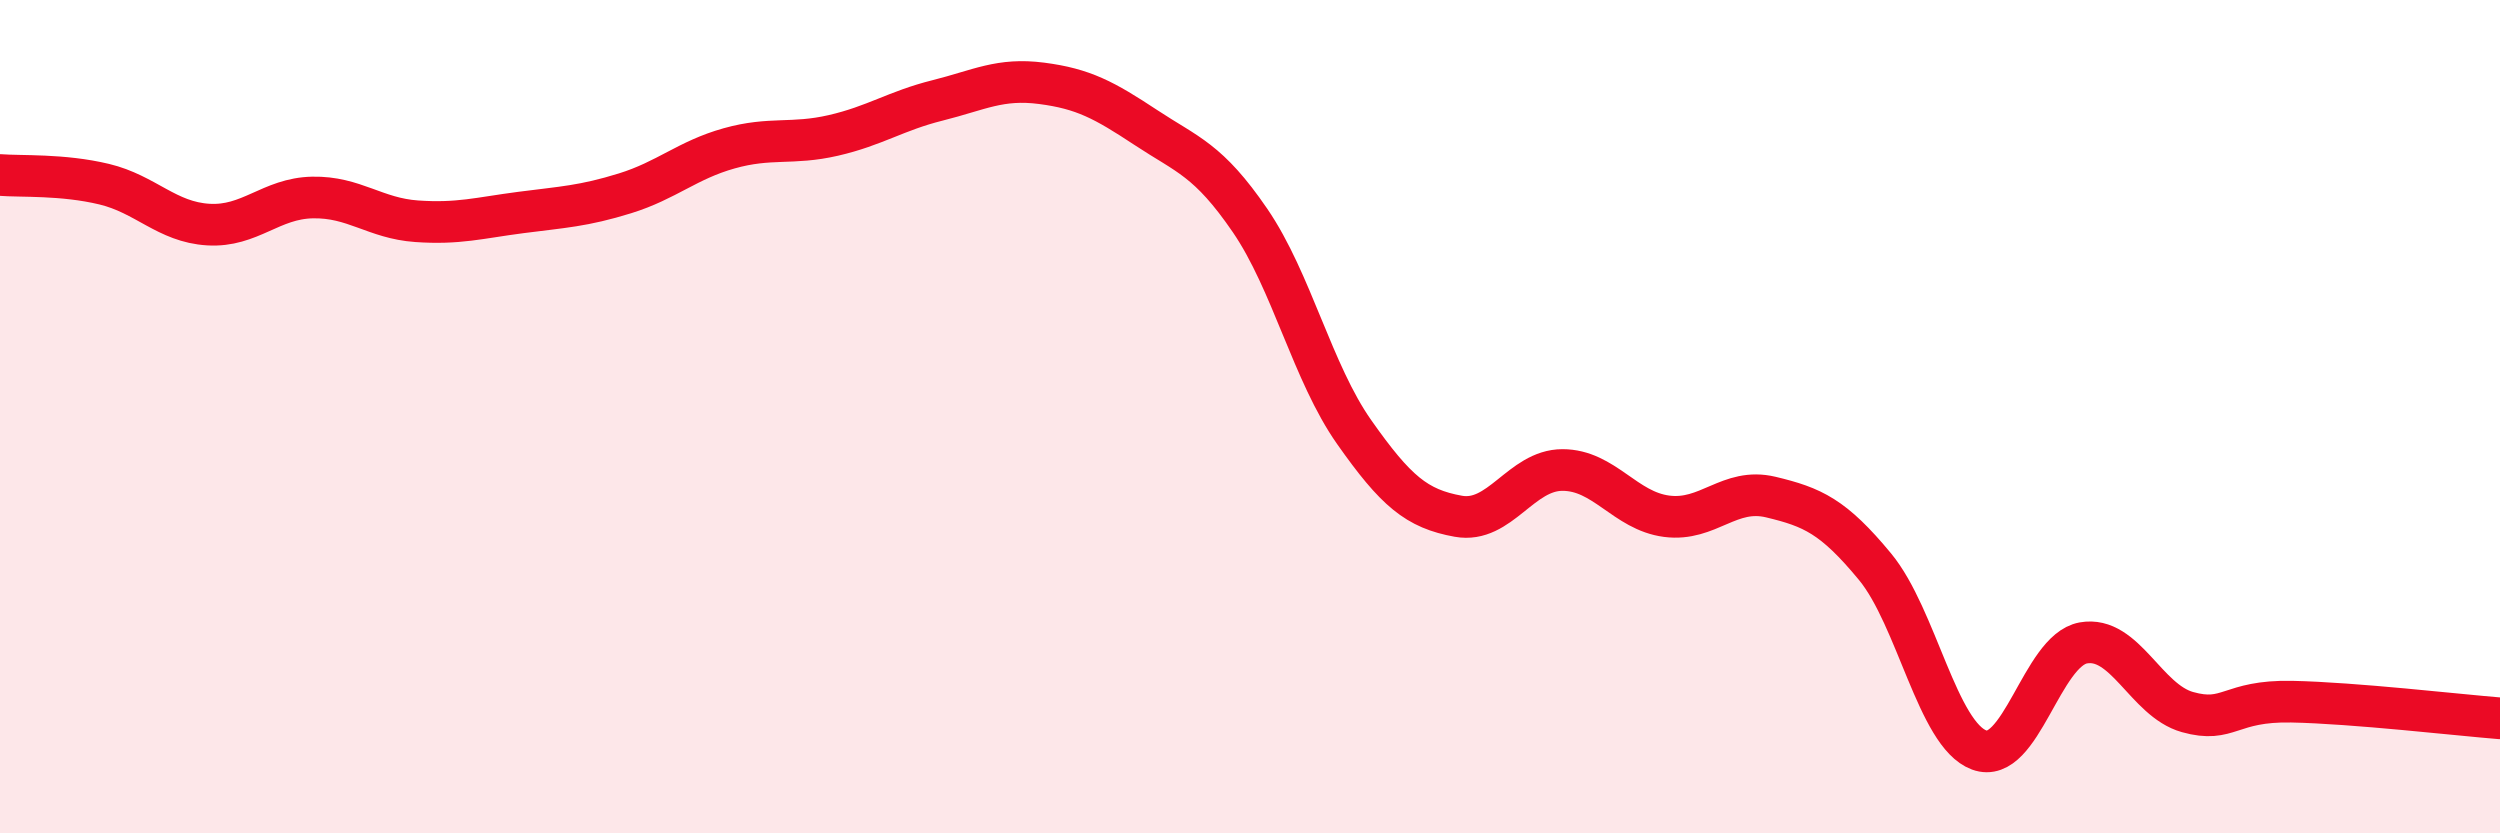 
    <svg width="60" height="20" viewBox="0 0 60 20" xmlns="http://www.w3.org/2000/svg">
      <path
        d="M 0,4.2 C 0.5,4.24 1.5,4.18 2.5,4.42 C 3.5,4.66 4,5.33 5,5.39 C 6,5.45 6.5,4.76 7.5,4.74 C 8.5,4.72 9,5.24 10,5.31 C 11,5.38 11.5,5.23 12.5,5.1 C 13.5,4.97 14,4.95 15,4.64 C 16,4.33 16.5,3.84 17.5,3.56 C 18.5,3.28 19,3.48 20,3.25 C 21,3.02 21.5,2.66 22.5,2.41 C 23.5,2.16 24,1.87 25,2 C 26,2.13 26.5,2.4 27.5,3.06 C 28.5,3.72 29,3.83 30,5.29 C 31,6.75 31.5,8.95 32.5,10.37 C 33.5,11.79 34,12.21 35,12.39 C 36,12.57 36.5,11.28 37.5,11.28 C 38.5,11.28 39,12.26 40,12.39 C 41,12.52 41.5,11.69 42.5,11.93 C 43.5,12.17 44,12.39 45,13.6 C 46,14.81 46.5,17.63 47.5,18 C 48.5,18.37 49,15.61 50,15.43 C 51,15.25 51.5,16.81 52.5,17.09 C 53.5,17.37 53.5,16.81 55,16.84 C 56.5,16.87 59,17.16 60,17.24L60 20L0 20Z"
        fill="#EB0A25"
        opacity="0.1"
        stroke-linecap="round"
        stroke-linejoin="round"
      />
      <path
        d="M 0,4.2 C 0.5,4.24 1.5,4.18 2.5,4.42 C 3.5,4.66 4,5.33 5,5.39 C 6,5.45 6.5,4.76 7.5,4.74 C 8.5,4.72 9,5.24 10,5.31 C 11,5.38 11.5,5.23 12.5,5.1 C 13.5,4.97 14,4.95 15,4.64 C 16,4.33 16.5,3.84 17.5,3.56 C 18.5,3.28 19,3.48 20,3.25 C 21,3.02 21.5,2.66 22.5,2.41 C 23.5,2.16 24,1.87 25,2 C 26,2.13 26.5,2.4 27.5,3.06 C 28.5,3.72 29,3.83 30,5.29 C 31,6.75 31.5,8.95 32.5,10.37 C 33.5,11.79 34,12.21 35,12.39 C 36,12.57 36.5,11.28 37.5,11.28 C 38.5,11.28 39,12.26 40,12.39 C 41,12.52 41.5,11.69 42.5,11.93 C 43.5,12.17 44,12.39 45,13.6 C 46,14.81 46.5,17.63 47.5,18 C 48.5,18.37 49,15.61 50,15.43 C 51,15.25 51.5,16.81 52.5,17.09 C 53.5,17.37 53.5,16.81 55,16.84 C 56.5,16.87 59,17.16 60,17.24"
        stroke="#EB0A25"
        stroke-width="1"
        fill="none"
        stroke-linecap="round"
        stroke-linejoin="round"
      />
    </svg>
  